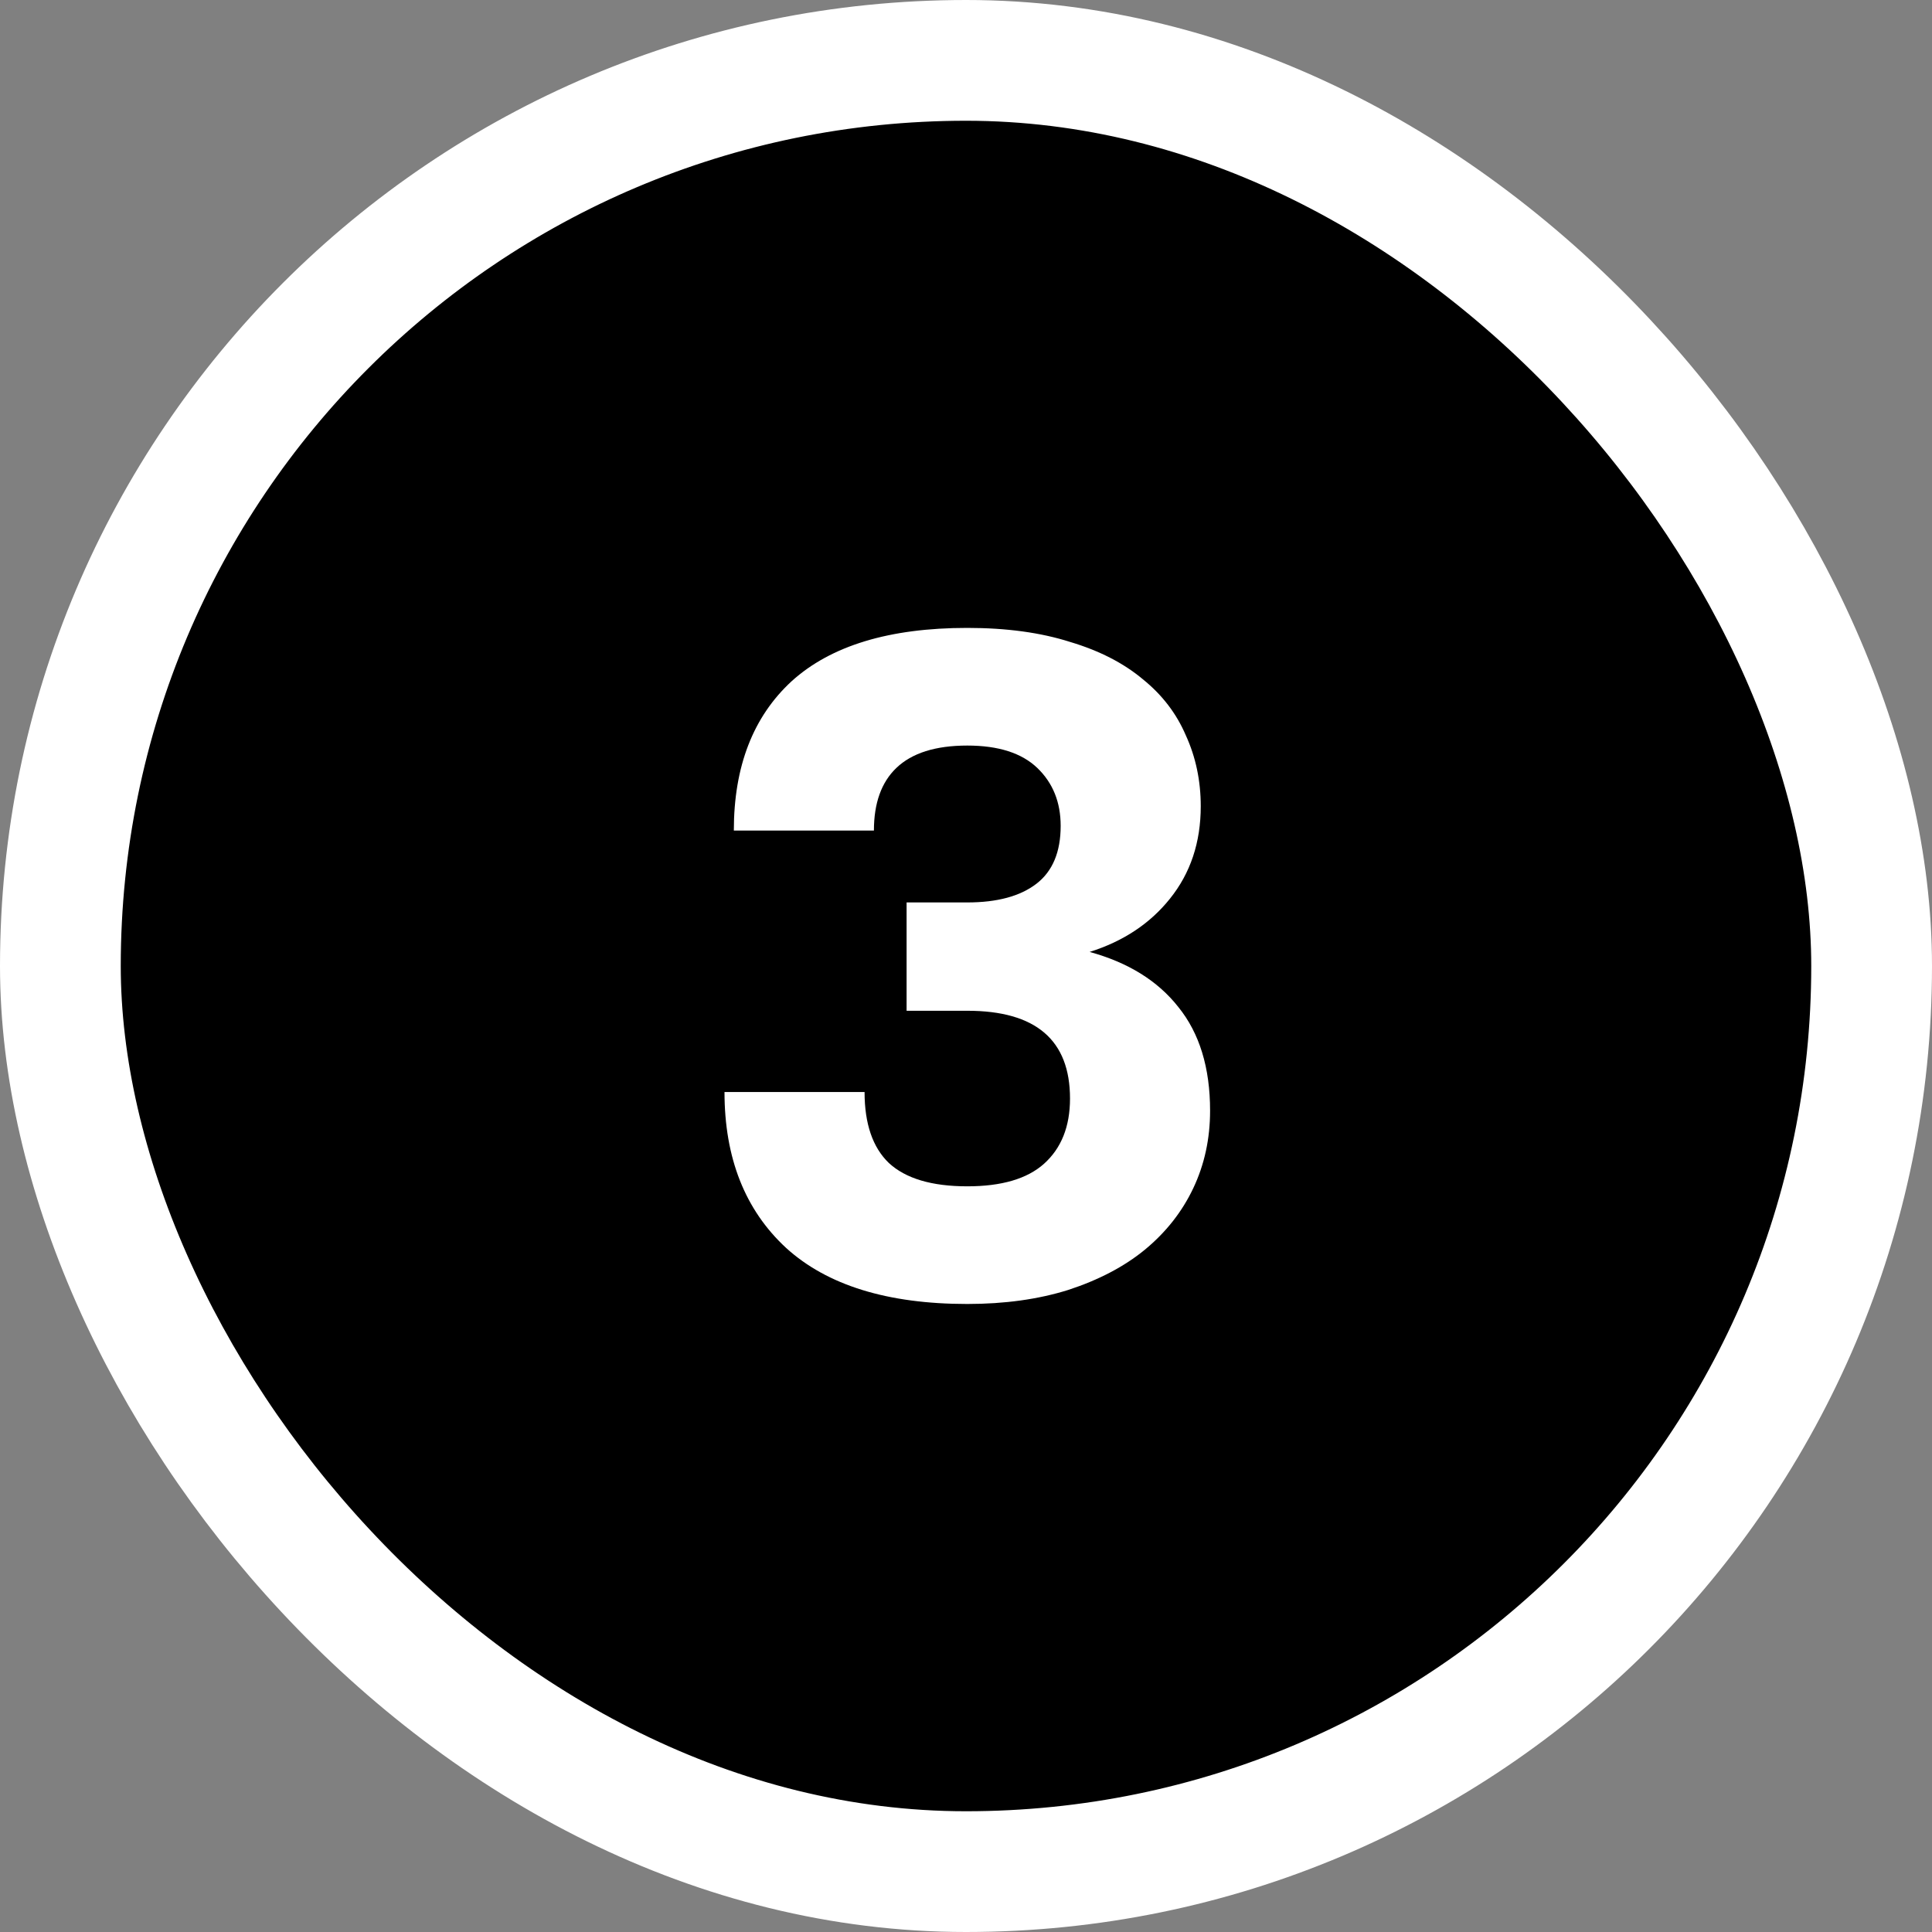 <?xml version="1.0" encoding="UTF-8"?> <svg xmlns="http://www.w3.org/2000/svg" width="160" height="160" viewBox="0 0 160 160" fill="none"><rect x="0" y="0" width="160" height="160" fill="#808080" stroke="none"/> <rect x="5" y="5" width="150" height="150" rx="75" fill="black" stroke="white" stroke-width="10"></rect> <path d="M80.107 107.99C73.508 107.99 68.507 106.443 65.104 103.35C61.701 100.205 60 95.9 60 90.435H71.6C71.6 93.065 72.27 95.024 73.611 96.313C75.003 97.602 77.168 98.246 80.107 98.246C82.943 98.246 85.056 97.627 86.448 96.39C87.892 95.101 88.614 93.297 88.614 90.977C88.614 86.13 85.778 83.707 80.107 83.707H75.08V74.736H80.107C82.582 74.736 84.489 74.221 85.83 73.19C87.17 72.159 87.84 70.56 87.84 68.395C87.84 66.436 87.196 64.838 85.907 63.6C84.618 62.363 82.685 61.744 80.107 61.744C77.478 61.744 75.519 62.363 74.23 63.6C72.992 64.786 72.374 66.513 72.374 68.782H60.773C60.773 63.471 62.372 59.347 65.568 56.408C68.816 53.469 73.662 52 80.107 52C83.355 52 86.191 52.387 88.614 53.16C91.037 53.882 93.048 54.913 94.646 56.253C96.244 57.542 97.43 59.089 98.203 60.894C99.028 62.698 99.441 64.657 99.441 66.771C99.441 69.761 98.59 72.313 96.889 74.427C95.239 76.489 93.022 77.959 90.238 78.835C93.434 79.712 95.883 81.232 97.585 83.398C99.338 85.563 100.214 88.425 100.214 91.982C100.214 94.302 99.75 96.442 98.822 98.401C97.894 100.36 96.553 102.061 94.8 103.505C93.099 104.897 90.985 106.005 88.459 106.83C85.984 107.604 83.2 107.99 80.107 107.99Z" fill="white"></path> </svg> 